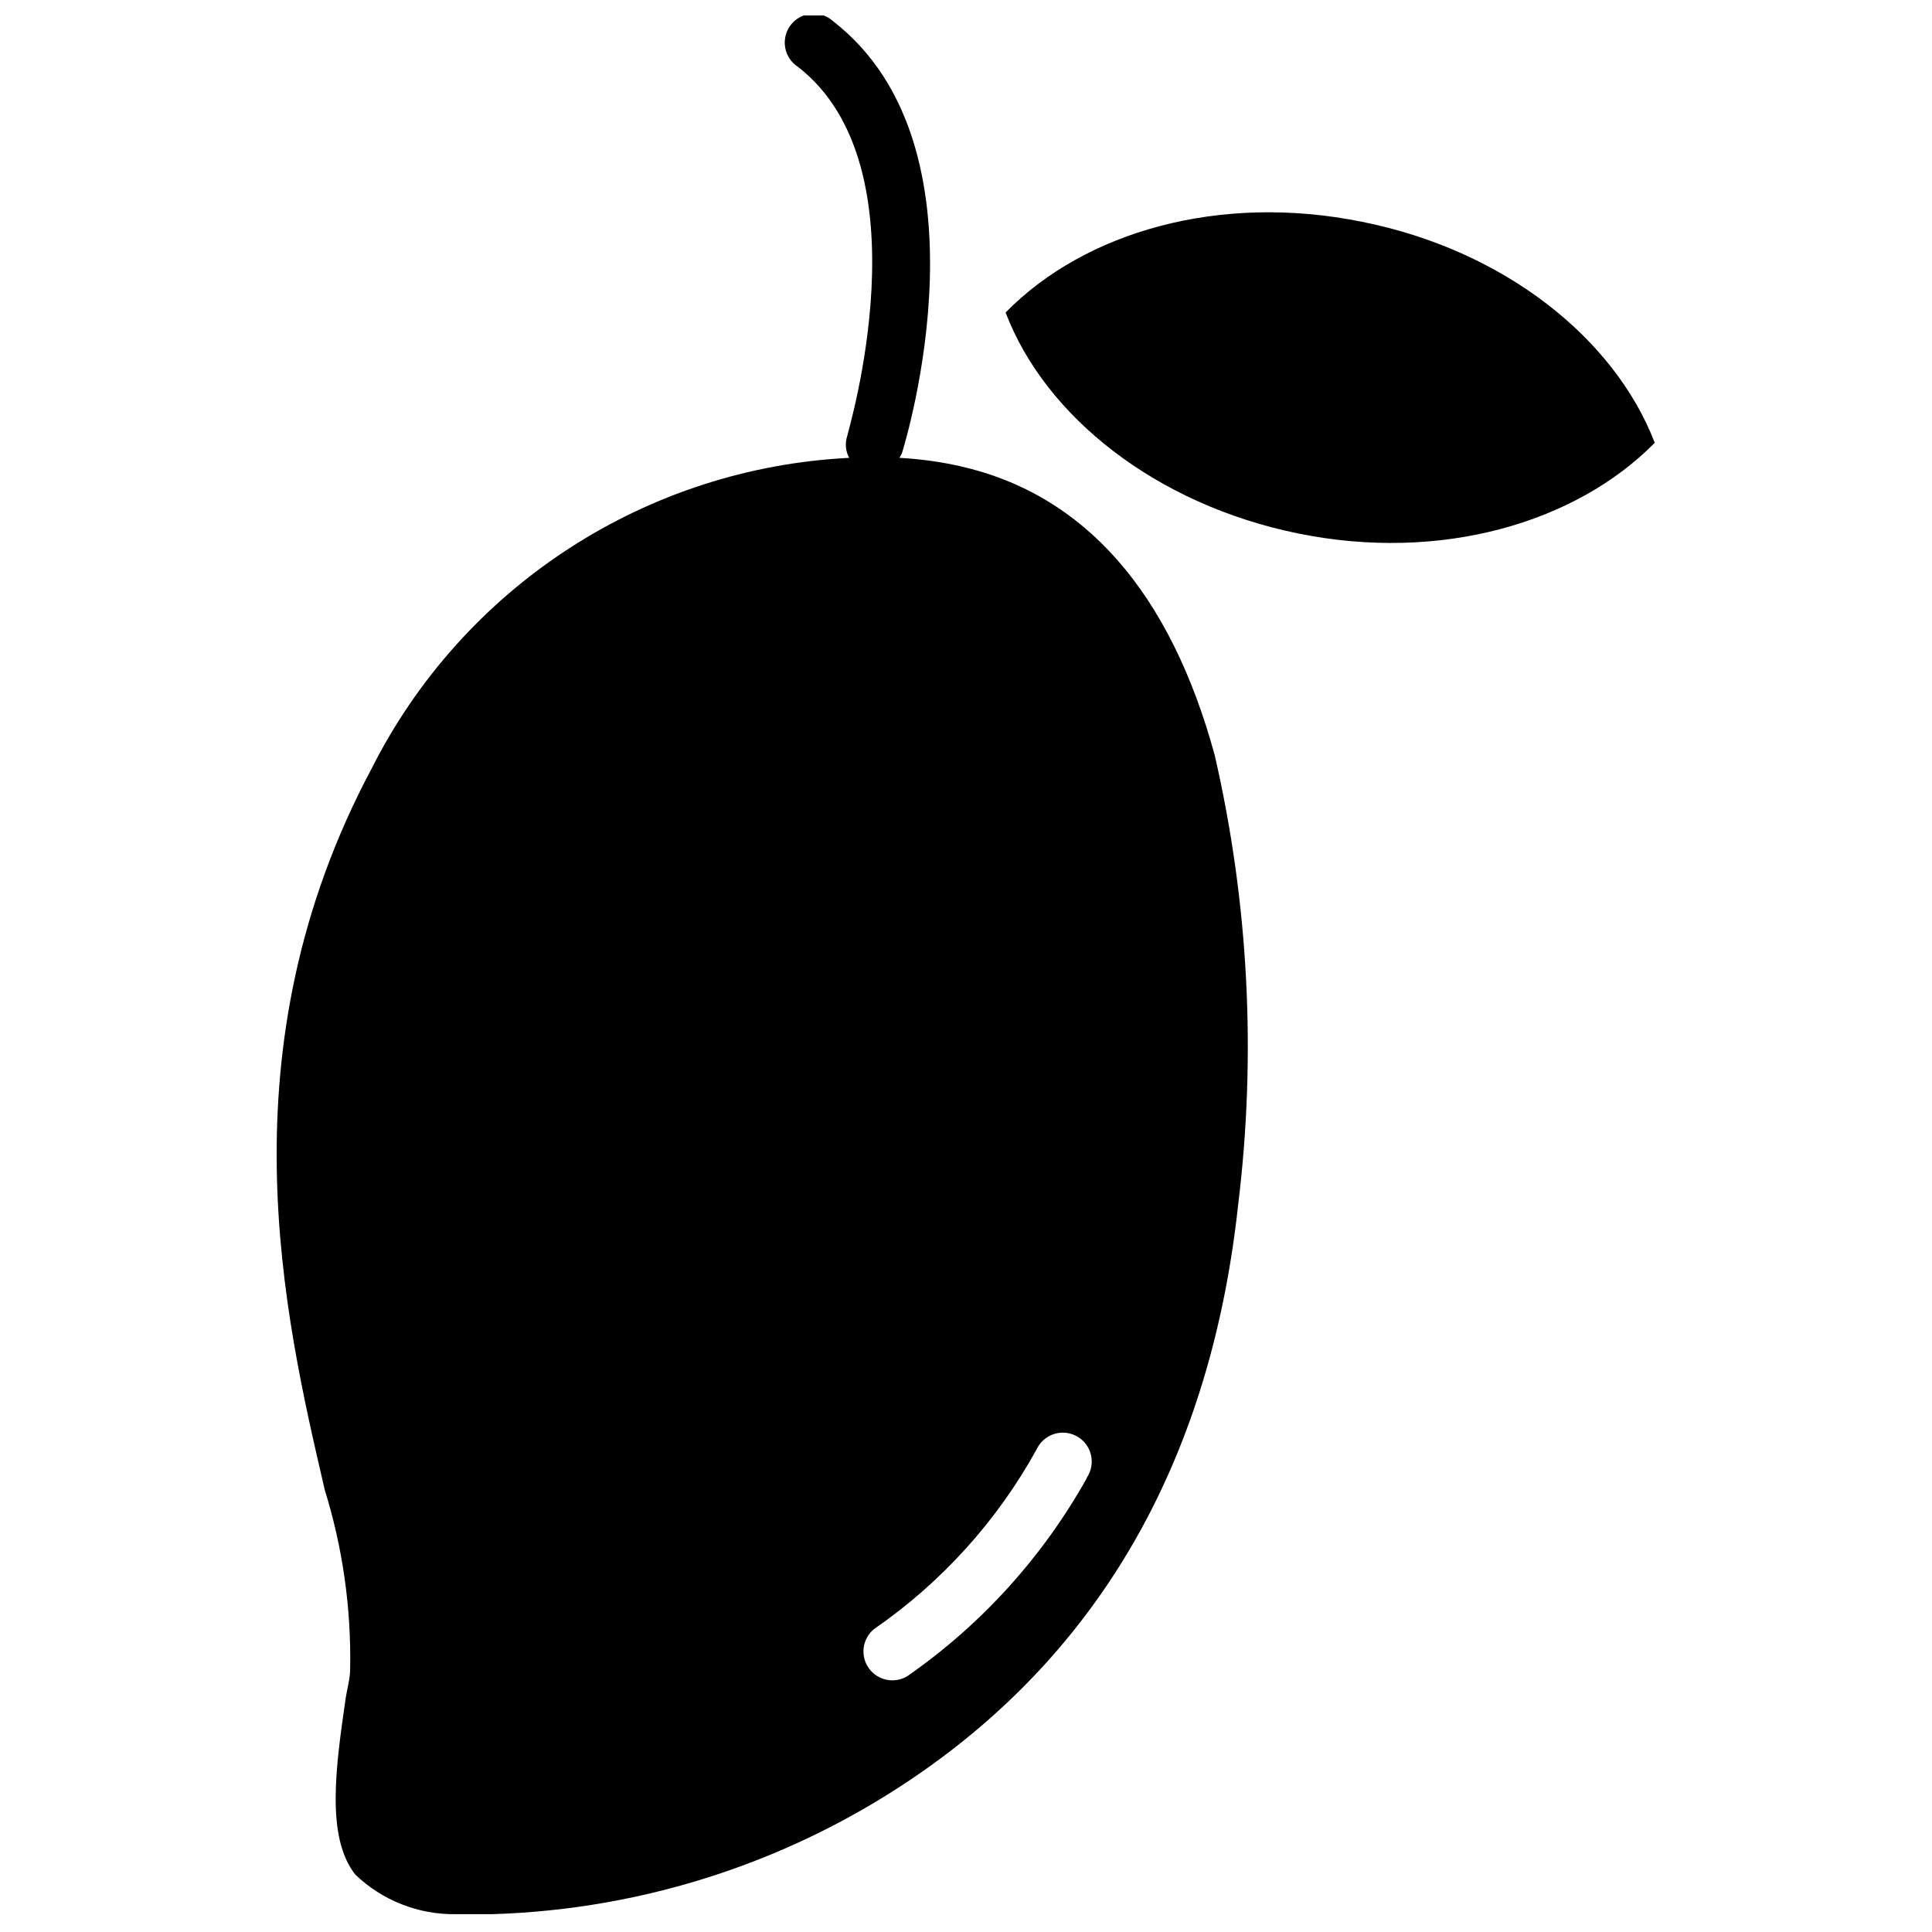<?xml version="1.0" encoding="UTF-8"?>
<!-- Uploaded to: ICON Repo, www.svgrepo.com, Generator: ICON Repo Mixer Tools -->
<svg width="800px" height="800px" version="1.1" viewBox="144 144 512 512" xmlns="http://www.w3.org/2000/svg">
 <defs>
  <clipPath id="a">
   <path d="m217 148.09h258v503.81h-258z"/>
  </clipPath>
 </defs>
 <g clip-path="url(#a)">
  <path d="m398.43 267.54c-5.285-1.18-10.656-1.918-16.062-2.203l0.629-1.156c1.051-3.359 24.77-81.133-18.156-114.51-1.574-1.465-3.695-2.195-5.84-2.019-2.144 0.176-4.113 1.246-5.43 2.945-1.316 1.703-1.859 3.879-1.492 6 0.367 2.117 1.609 3.984 3.422 5.144 34.531 26.871 13.016 97.195 13.016 97.824-0.625 1.914-0.434 4 0.523 5.773-26.461 1.316-52.098 9.613-74.312 24.051-22.215 14.434-40.211 34.488-52.164 58.133-39.781 74.52-23.301 144.84-12.492 191.34 4.762 15.355 7.027 31.371 6.719 47.445 0 2.519-0.734 4.934-1.156 7.559-2.625 18.156-5.352 36.945 2.519 46.918v-0.004c7.16 6.871 16.738 10.645 26.66 10.496h9.551c41.078-1.219 80.895-14.465 114.51-38.102 48.07-33.797 76.098-83.969 83.234-149.78 4.891-39.801 2.797-80.152-6.191-119.23-11.758-43.141-34.426-69.168-67.488-76.621zm33.586 268.17c-11.66 20.879-27.918 38.824-47.547 52.48-3.441 2.094-7.918 1.164-10.242-2.125-2.324-3.293-1.699-7.82 1.426-10.363 17.828-12.309 32.559-28.586 43.031-47.547 0.891-1.953 2.551-3.441 4.586-4.109s4.258-0.453 6.129 0.594c1.871 1.043 3.219 2.824 3.715 4.91 0.496 2.082 0.098 4.281-1.098 6.055z"/>
 </g>
 <path d="m504.96 202.78c-37.785-7.66-73.473 2.625-94.465 24.035 10.496 27.605 39.887 50.906 77.566 58.566 37.68 7.66 73.473-2.731 94.465-24.035-10.602-27.602-39.777-51.008-77.566-58.566z"/>
</svg>